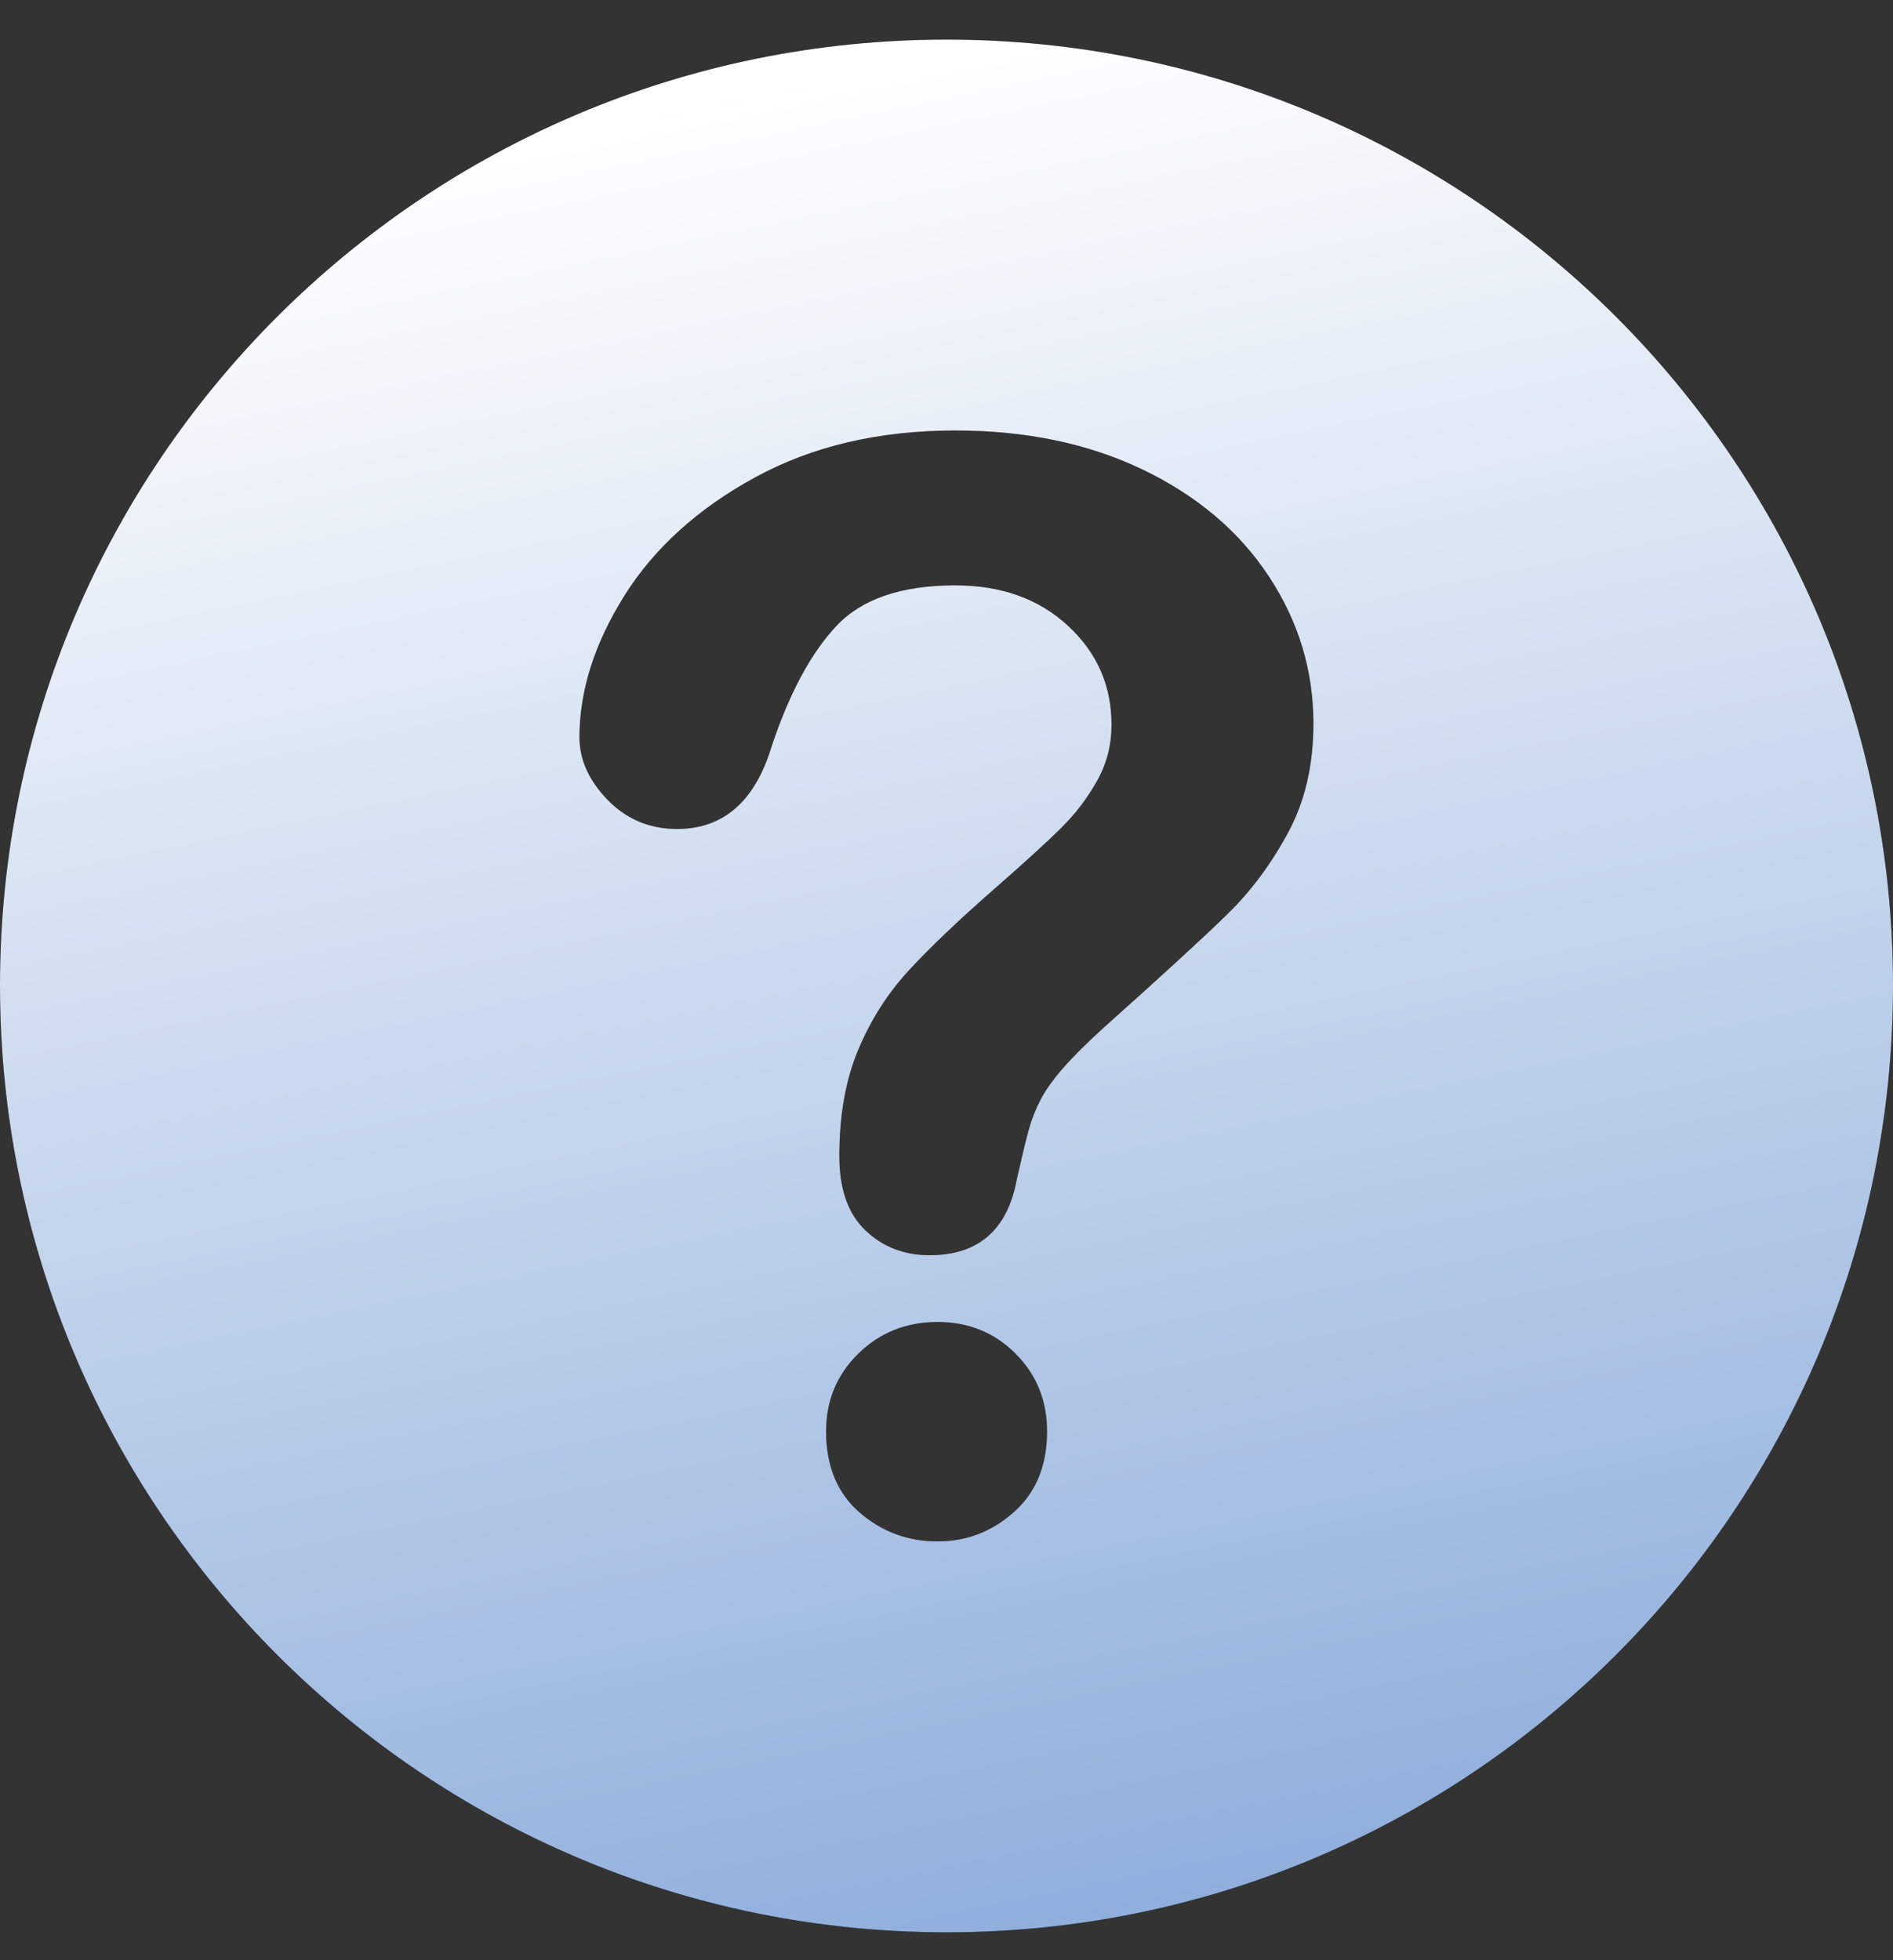 <?xml version="1.0" encoding="UTF-8"?> <svg xmlns="http://www.w3.org/2000/svg" width="28" height="29" viewBox="0 0 28 29" fill="none"><rect x="0" y="0" width="28" height="29" fill="#333333" stroke="none"/> <path d="M14.001 0.586C6.271 0.586 0 6.849 0 14.579C0 22.317 6.271 28.587 14.001 28.587C21.735 28.587 28 22.317 28 14.579C28 6.849 21.735 0.586 14.001 0.586ZM14.998 22.369C14.673 22.659 14.296 22.804 13.869 22.804C13.428 22.804 13.042 22.661 12.713 22.375C12.384 22.089 12.219 21.689 12.219 21.175C12.219 20.72 12.379 20.336 12.697 20.025C13.015 19.714 13.406 19.558 13.869 19.558C14.325 19.558 14.709 19.714 15.02 20.025C15.331 20.336 15.487 20.719 15.487 21.175C15.487 21.682 15.324 22.08 14.998 22.369ZM19.053 12.317C18.803 12.781 18.506 13.18 18.162 13.517C17.819 13.854 17.202 14.42 16.311 15.216C16.066 15.44 15.868 15.637 15.72 15.807C15.572 15.977 15.461 16.133 15.389 16.274C15.319 16.409 15.262 16.551 15.221 16.698C15.181 16.838 15.122 17.087 15.041 17.441C14.904 18.194 14.473 18.57 13.75 18.57C13.373 18.57 13.057 18.447 12.799 18.201C12.543 17.955 12.415 17.59 12.415 17.105C12.415 16.497 12.509 15.971 12.697 15.525C12.884 15.08 13.135 14.69 13.446 14.353C13.757 14.016 14.177 13.616 14.705 13.153C15.168 12.748 15.503 12.442 15.709 12.236C15.914 12.032 16.089 11.8 16.23 11.547C16.372 11.293 16.441 11.019 16.441 10.722C16.441 10.143 16.227 9.655 15.796 9.257C15.365 8.859 14.81 8.66 14.129 8.66C13.333 8.66 12.747 8.86 12.37 9.262C11.994 9.664 11.676 10.255 11.415 11.037C11.169 11.854 10.702 12.264 10.015 12.264C9.61 12.264 9.268 12.121 8.989 11.835C8.711 11.549 8.571 11.24 8.571 10.907C8.571 10.22 8.792 9.523 9.233 8.817C9.675 8.111 10.319 7.527 11.166 7.064C12.012 6.601 13.001 6.369 14.129 6.369C15.178 6.369 16.105 6.563 16.908 6.95C17.711 7.337 18.332 7.864 18.77 8.53C19.207 9.195 19.427 9.919 19.427 10.701C19.428 11.315 19.303 11.854 19.053 12.317Z" fill="#010002"></path> <path d="M14.001 0.586C6.271 0.586 0 6.849 0 14.579C0 22.317 6.271 28.587 14.001 28.587C21.735 28.587 28 22.317 28 14.579C28 6.849 21.735 0.586 14.001 0.586ZM14.998 22.369C14.673 22.659 14.296 22.804 13.869 22.804C13.428 22.804 13.042 22.661 12.713 22.375C12.384 22.089 12.219 21.689 12.219 21.175C12.219 20.72 12.379 20.336 12.697 20.025C13.015 19.714 13.406 19.558 13.869 19.558C14.325 19.558 14.709 19.714 15.02 20.025C15.331 20.336 15.487 20.719 15.487 21.175C15.487 21.682 15.324 22.08 14.998 22.369ZM19.053 12.317C18.803 12.781 18.506 13.18 18.162 13.517C17.819 13.854 17.202 14.42 16.311 15.216C16.066 15.44 15.868 15.637 15.72 15.807C15.572 15.977 15.461 16.133 15.389 16.274C15.319 16.409 15.262 16.551 15.221 16.698C15.181 16.838 15.122 17.087 15.041 17.441C14.904 18.194 14.473 18.57 13.75 18.57C13.373 18.57 13.057 18.447 12.799 18.201C12.543 17.955 12.415 17.59 12.415 17.105C12.415 16.497 12.509 15.971 12.697 15.525C12.884 15.08 13.135 14.69 13.446 14.353C13.757 14.016 14.177 13.616 14.705 13.153C15.168 12.748 15.503 12.442 15.709 12.236C15.914 12.032 16.089 11.8 16.23 11.547C16.372 11.293 16.441 11.019 16.441 10.722C16.441 10.143 16.227 9.655 15.796 9.257C15.365 8.859 14.81 8.66 14.129 8.66C13.333 8.66 12.747 8.86 12.37 9.262C11.994 9.664 11.676 10.255 11.415 11.037C11.169 11.854 10.702 12.264 10.015 12.264C9.61 12.264 9.268 12.121 8.989 11.835C8.711 11.549 8.571 11.24 8.571 10.907C8.571 10.22 8.792 9.523 9.233 8.817C9.675 8.111 10.319 7.527 11.166 7.064C12.012 6.601 13.001 6.369 14.129 6.369C15.178 6.369 16.105 6.563 16.908 6.95C17.711 7.337 18.332 7.864 18.77 8.53C19.207 9.195 19.427 9.919 19.427 10.701C19.428 11.315 19.303 11.854 19.053 12.317Z" fill="url(#paint0_linear_376_325)"></path> <defs> <linearGradient id="paint0_linear_376_325" x1="14" y1="0.586" x2="24.496" y2="51.518" gradientUnits="userSpaceOnUse"> <stop stop-color="white"></stop> <stop offset="0.932" stop-color="#3D73C2"></stop> </linearGradient> </defs> </svg> 